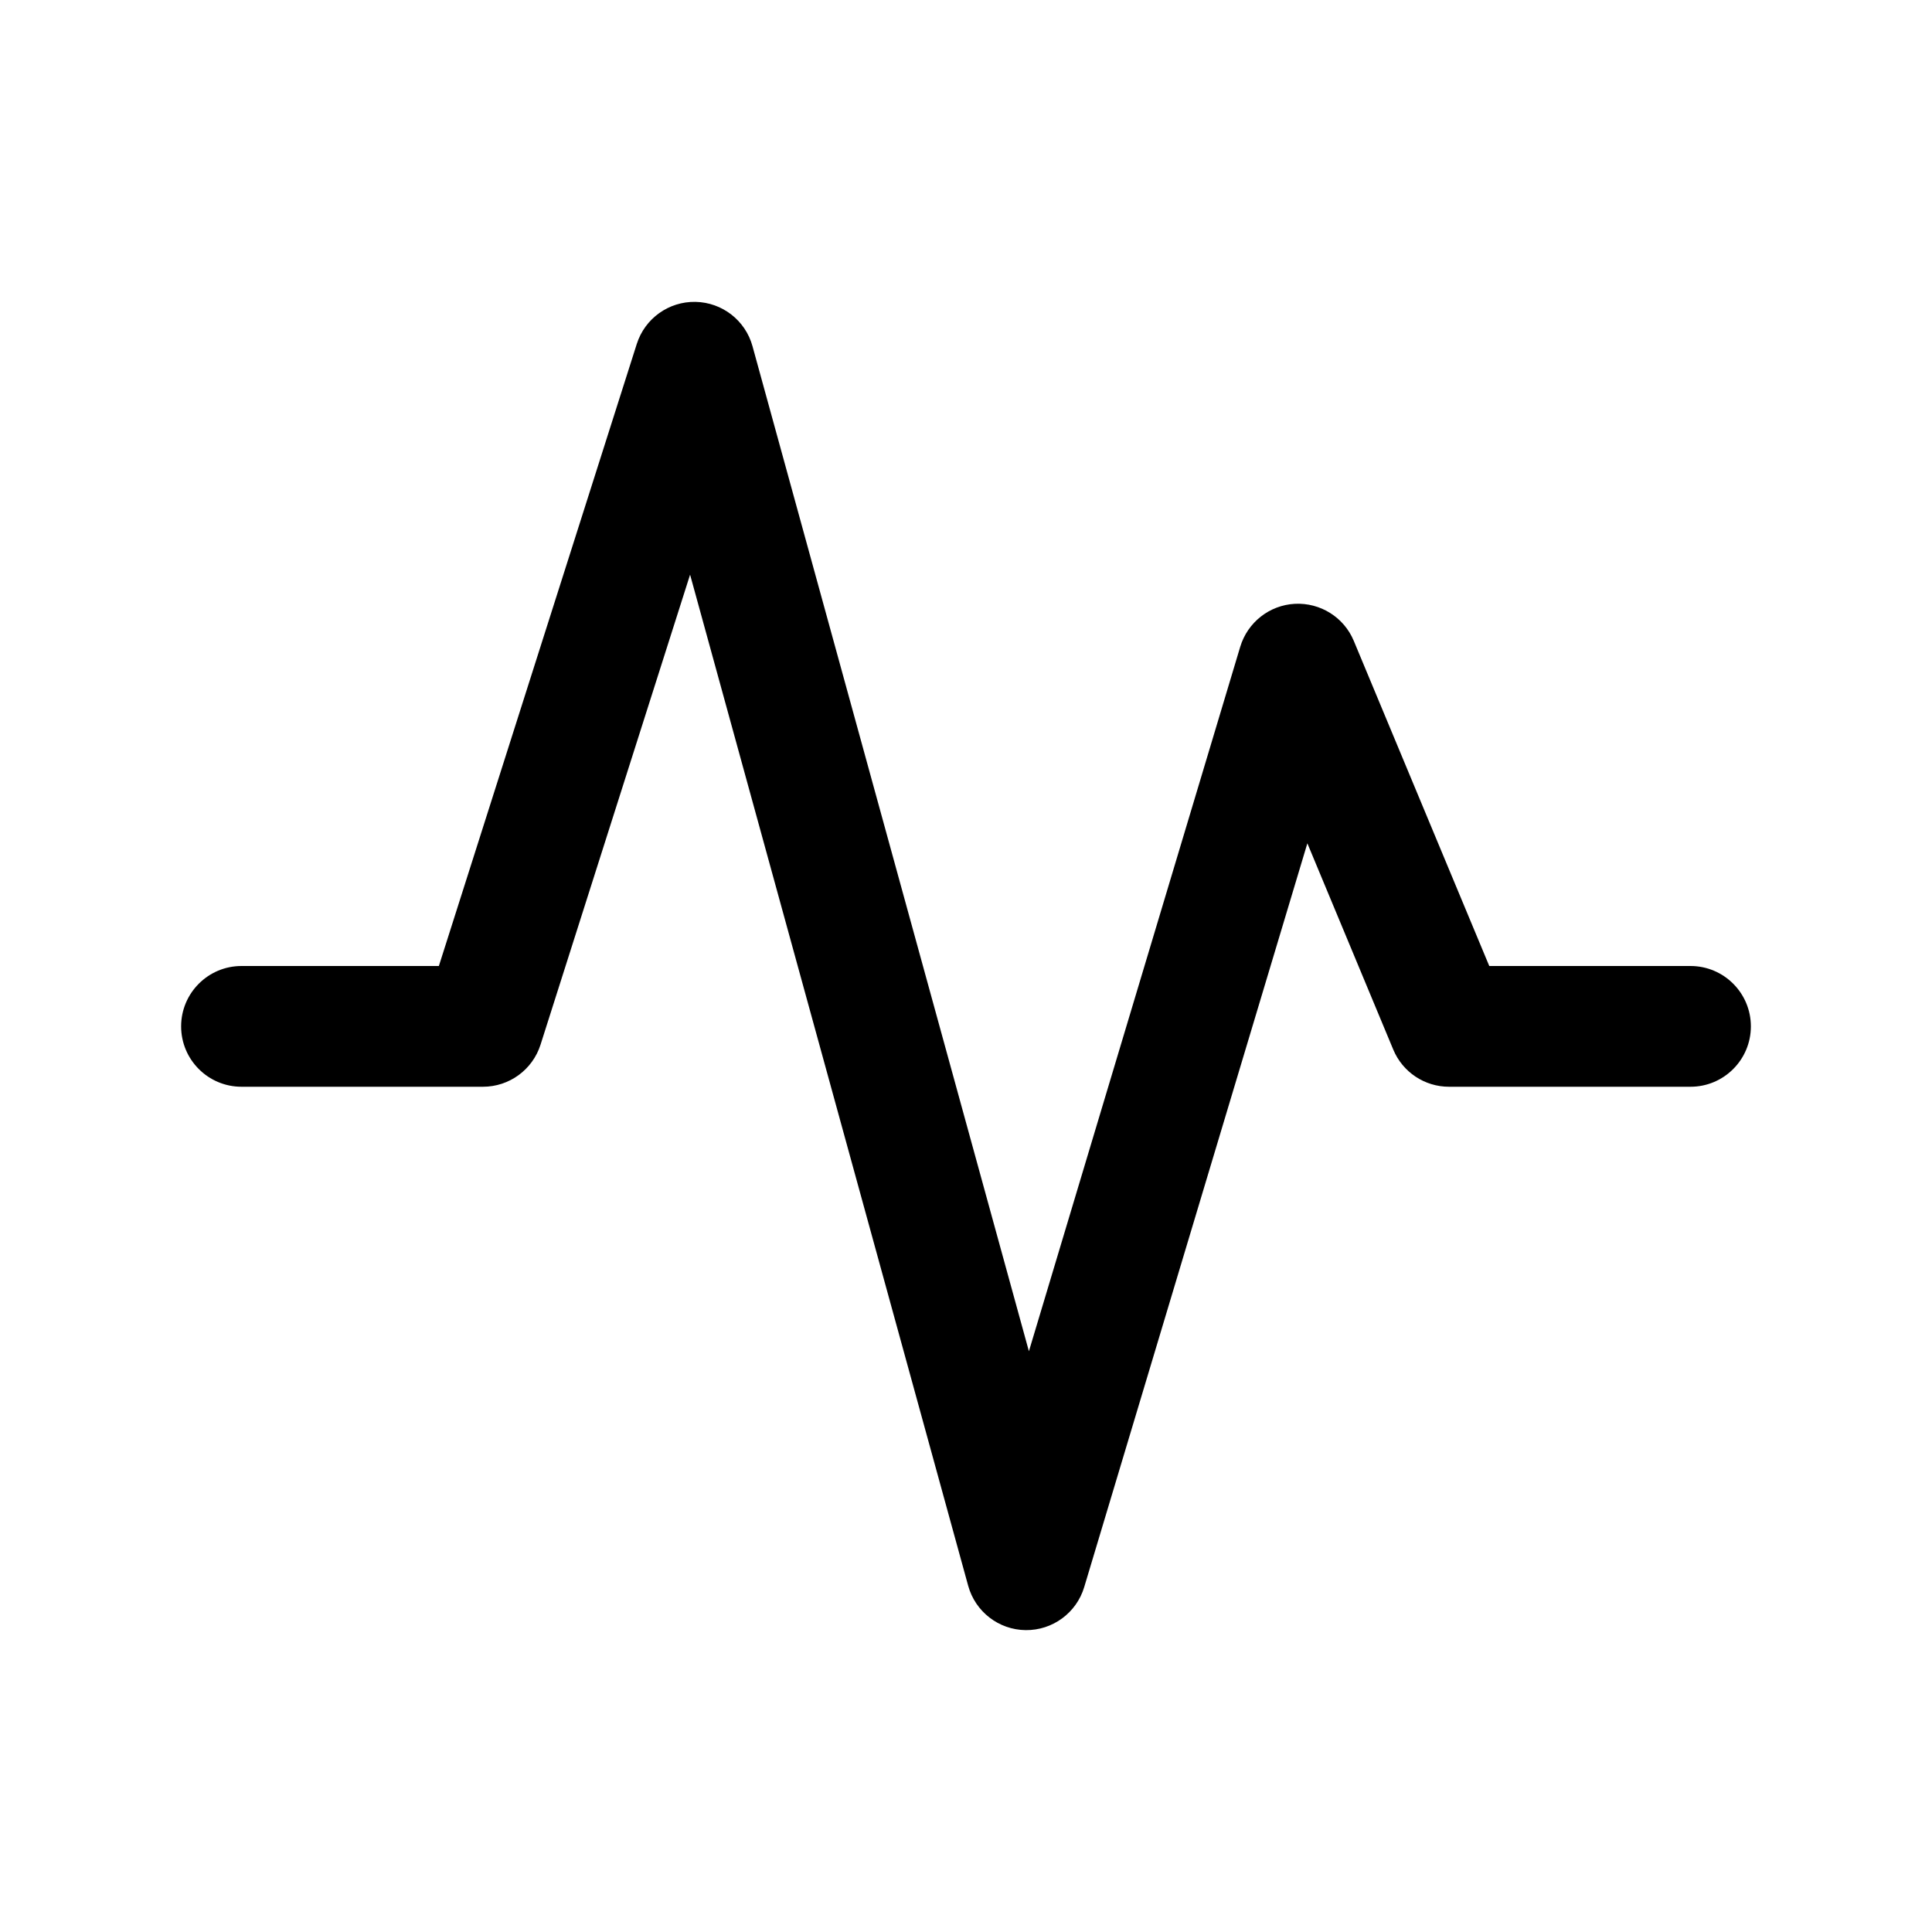 <svg xmlns="http://www.w3.org/2000/svg" viewBox="0 0 32 32" fill="none"><path d="M11.52 5C11.963 5.009 12.347 5.308 12.464 5.735L17.042 22.381L20.542 10.713C20.664 10.308 21.026 10.023 21.448 10.001C21.87 9.98 22.261 10.225 22.423 10.615L24.667 16H28C28.552 16 29 16.448 29 17C29 17.552 28.552 18 28 18H24C23.596 18 23.232 17.757 23.077 17.385L21.654 13.968L17.958 26.287C17.83 26.714 17.434 27.005 16.988 27C16.543 26.995 16.154 26.695 16.036 26.265L11.43 9.518L8.953 17.303C8.821 17.718 8.435 18 8 18H4C3.448 18 3 17.552 3 17C3 16.448 3.448 16 4 16H7.269L10.547 5.697C10.681 5.275 11.077 4.991 11.52 5Z" fill="currentColor"/></svg>